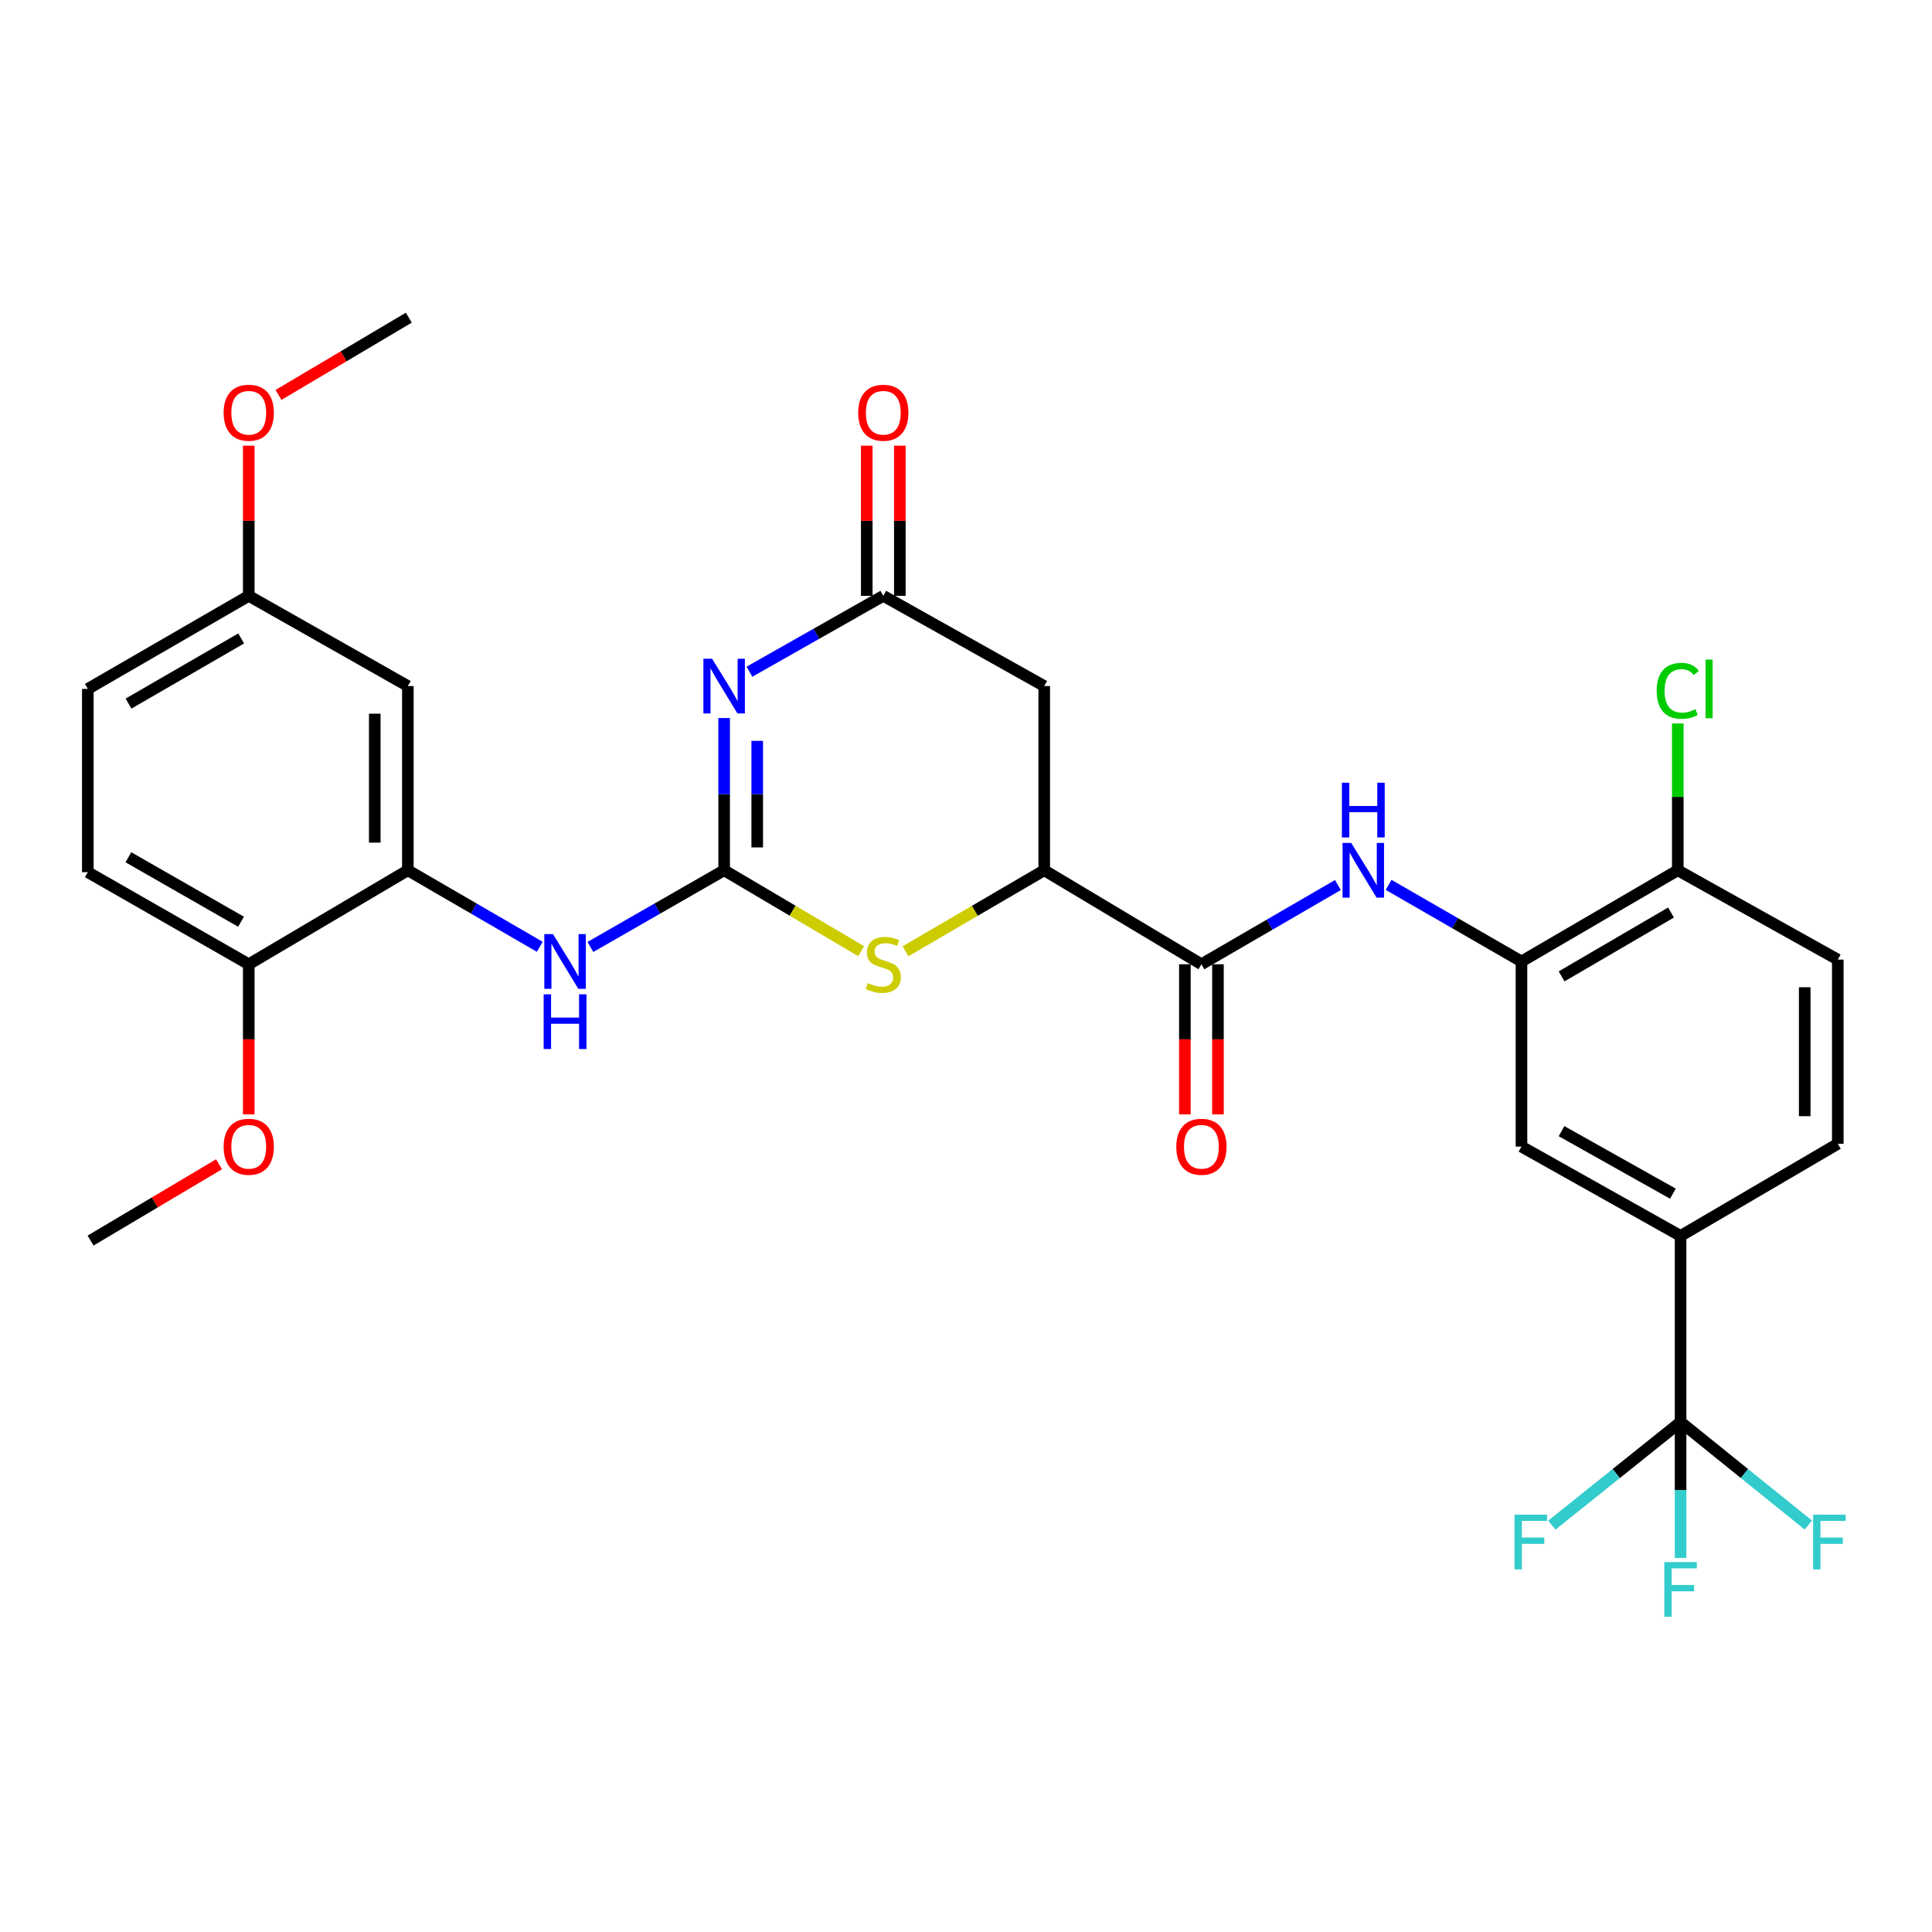 <?xml version='1.0' encoding='iso-8859-1'?>
<svg version='1.1' baseProfile='full'
              xmlns='http://www.w3.org/2000/svg'
                      xmlns:rdkit='http://www.rdkit.org/xml'
                      xmlns:xlink='http://www.w3.org/1999/xlink'
                  xml:space='preserve'
width='1000px' height='1000px' viewBox='0 0 1000 1000'>
<!-- END OF HEADER -->
<rect style='opacity:1.0;fill:#FFFFFF;stroke:none' width='1000' height='1000' x='0' y='0'> </rect>
<path class='bond-0' d='M 374.816,450.449 L 374.816,411.05' style='fill:none;fill-rule:evenodd;stroke:#000000;stroke-width:6px;stroke-linecap:butt;stroke-linejoin:miter;stroke-opacity:1' />
<path class='bond-0' d='M 374.816,411.05 L 374.816,371.65' style='fill:none;fill-rule:evenodd;stroke:#0000FF;stroke-width:6px;stroke-linecap:butt;stroke-linejoin:miter;stroke-opacity:1' />
<path class='bond-0' d='M 391.94,438.63 L 391.94,411.05' style='fill:none;fill-rule:evenodd;stroke:#000000;stroke-width:6px;stroke-linecap:butt;stroke-linejoin:miter;stroke-opacity:1' />
<path class='bond-0' d='M 391.94,411.05 L 391.94,383.47' style='fill:none;fill-rule:evenodd;stroke:#0000FF;stroke-width:6px;stroke-linecap:butt;stroke-linejoin:miter;stroke-opacity:1' />
<path class='bond-1' d='M 374.816,450.449 L 410.268,471.387' style='fill:none;fill-rule:evenodd;stroke:#000000;stroke-width:6px;stroke-linecap:butt;stroke-linejoin:miter;stroke-opacity:1' />
<path class='bond-1' d='M 410.268,471.387 L 445.72,492.325' style='fill:none;fill-rule:evenodd;stroke:#CCCC00;stroke-width:6px;stroke-linecap:butt;stroke-linejoin:miter;stroke-opacity:1' />
<path class='bond-8' d='M 374.816,450.449 L 340.203,470.297' style='fill:none;fill-rule:evenodd;stroke:#000000;stroke-width:6px;stroke-linecap:butt;stroke-linejoin:miter;stroke-opacity:1' />
<path class='bond-8' d='M 340.203,470.297 L 305.591,490.145' style='fill:none;fill-rule:evenodd;stroke:#0000FF;stroke-width:6px;stroke-linecap:butt;stroke-linejoin:miter;stroke-opacity:1' />
<path class='bond-2' d='M 387.923,347.676 L 422.558,328.041' style='fill:none;fill-rule:evenodd;stroke:#0000FF;stroke-width:6px;stroke-linecap:butt;stroke-linejoin:miter;stroke-opacity:1' />
<path class='bond-2' d='M 422.558,328.041 L 457.192,308.406' style='fill:none;fill-rule:evenodd;stroke:#000000;stroke-width:6px;stroke-linecap:butt;stroke-linejoin:miter;stroke-opacity:1' />
<path class='bond-5' d='M 468.684,492.389 L 504.587,471.419' style='fill:none;fill-rule:evenodd;stroke:#CCCC00;stroke-width:6px;stroke-linecap:butt;stroke-linejoin:miter;stroke-opacity:1' />
<path class='bond-5' d='M 504.587,471.419 L 540.491,450.449' style='fill:none;fill-rule:evenodd;stroke:#000000;stroke-width:6px;stroke-linecap:butt;stroke-linejoin:miter;stroke-opacity:1' />
<path class='bond-17' d='M 465.754,308.406 L 465.754,269.543' style='fill:none;fill-rule:evenodd;stroke:#000000;stroke-width:6px;stroke-linecap:butt;stroke-linejoin:miter;stroke-opacity:1' />
<path class='bond-17' d='M 465.754,269.543 L 465.754,230.68' style='fill:none;fill-rule:evenodd;stroke:#FF0000;stroke-width:6px;stroke-linecap:butt;stroke-linejoin:miter;stroke-opacity:1' />
<path class='bond-17' d='M 448.63,308.406 L 448.63,269.543' style='fill:none;fill-rule:evenodd;stroke:#000000;stroke-width:6px;stroke-linecap:butt;stroke-linejoin:miter;stroke-opacity:1' />
<path class='bond-17' d='M 448.63,269.543 L 448.63,230.68' style='fill:none;fill-rule:evenodd;stroke:#FF0000;stroke-width:6px;stroke-linecap:butt;stroke-linejoin:miter;stroke-opacity:1' />
<path class='bond-31' d='M 457.192,308.406 L 540.491,355.107' style='fill:none;fill-rule:evenodd;stroke:#000000;stroke-width:6px;stroke-linecap:butt;stroke-linejoin:miter;stroke-opacity:1' />
<path class='bond-3' d='M 869.862,736.03 L 869.862,639.708' style='fill:none;fill-rule:evenodd;stroke:#000000;stroke-width:6px;stroke-linecap:butt;stroke-linejoin:miter;stroke-opacity:1' />
<path class='bond-20' d='M 869.862,736.03 L 869.862,771.205' style='fill:none;fill-rule:evenodd;stroke:#000000;stroke-width:6px;stroke-linecap:butt;stroke-linejoin:miter;stroke-opacity:1' />
<path class='bond-20' d='M 869.862,771.205 L 869.862,806.379' style='fill:none;fill-rule:evenodd;stroke:#33CCCC;stroke-width:6px;stroke-linecap:butt;stroke-linejoin:miter;stroke-opacity:1' />
<path class='bond-21' d='M 869.862,736.03 L 836.547,762.723' style='fill:none;fill-rule:evenodd;stroke:#000000;stroke-width:6px;stroke-linecap:butt;stroke-linejoin:miter;stroke-opacity:1' />
<path class='bond-21' d='M 836.547,762.723 L 803.232,789.416' style='fill:none;fill-rule:evenodd;stroke:#33CCCC;stroke-width:6px;stroke-linecap:butt;stroke-linejoin:miter;stroke-opacity:1' />
<path class='bond-22' d='M 869.862,736.03 L 902.929,762.699' style='fill:none;fill-rule:evenodd;stroke:#000000;stroke-width:6px;stroke-linecap:butt;stroke-linejoin:miter;stroke-opacity:1' />
<path class='bond-22' d='M 902.929,762.699 L 935.997,789.367' style='fill:none;fill-rule:evenodd;stroke:#33CCCC;stroke-width:6px;stroke-linecap:butt;stroke-linejoin:miter;stroke-opacity:1' />
<path class='bond-4' d='M 621.849,499.101 L 540.491,450.449' style='fill:none;fill-rule:evenodd;stroke:#000000;stroke-width:6px;stroke-linecap:butt;stroke-linejoin:miter;stroke-opacity:1' />
<path class='bond-6' d='M 621.849,499.101 L 657.164,478.596' style='fill:none;fill-rule:evenodd;stroke:#000000;stroke-width:6px;stroke-linecap:butt;stroke-linejoin:miter;stroke-opacity:1' />
<path class='bond-6' d='M 657.164,478.596 L 692.48,458.092' style='fill:none;fill-rule:evenodd;stroke:#0000FF;stroke-width:6px;stroke-linecap:butt;stroke-linejoin:miter;stroke-opacity:1' />
<path class='bond-16' d='M 613.287,499.101 L 613.287,537.952' style='fill:none;fill-rule:evenodd;stroke:#000000;stroke-width:6px;stroke-linecap:butt;stroke-linejoin:miter;stroke-opacity:1' />
<path class='bond-16' d='M 613.287,537.952 L 613.287,576.803' style='fill:none;fill-rule:evenodd;stroke:#FF0000;stroke-width:6px;stroke-linecap:butt;stroke-linejoin:miter;stroke-opacity:1' />
<path class='bond-16' d='M 630.411,499.101 L 630.411,537.952' style='fill:none;fill-rule:evenodd;stroke:#000000;stroke-width:6px;stroke-linecap:butt;stroke-linejoin:miter;stroke-opacity:1' />
<path class='bond-16' d='M 630.411,537.952 L 630.411,576.803' style='fill:none;fill-rule:evenodd;stroke:#FF0000;stroke-width:6px;stroke-linecap:butt;stroke-linejoin:miter;stroke-opacity:1' />
<path class='bond-7' d='M 540.491,450.449 L 540.491,355.107' style='fill:none;fill-rule:evenodd;stroke:#000000;stroke-width:6px;stroke-linecap:butt;stroke-linejoin:miter;stroke-opacity:1' />
<path class='bond-9' d='M 718.745,458.006 L 753.13,477.835' style='fill:none;fill-rule:evenodd;stroke:#0000FF;stroke-width:6px;stroke-linecap:butt;stroke-linejoin:miter;stroke-opacity:1' />
<path class='bond-9' d='M 753.13,477.835 L 787.514,497.664' style='fill:none;fill-rule:evenodd;stroke:#000000;stroke-width:6px;stroke-linecap:butt;stroke-linejoin:miter;stroke-opacity:1' />
<path class='bond-10' d='M 279.386,490.068 L 245.243,470.259' style='fill:none;fill-rule:evenodd;stroke:#0000FF;stroke-width:6px;stroke-linecap:butt;stroke-linejoin:miter;stroke-opacity:1' />
<path class='bond-10' d='M 245.243,470.259 L 211.101,450.449' style='fill:none;fill-rule:evenodd;stroke:#000000;stroke-width:6px;stroke-linecap:butt;stroke-linejoin:miter;stroke-opacity:1' />
<path class='bond-12' d='M 787.514,497.664 L 787.514,593.482' style='fill:none;fill-rule:evenodd;stroke:#000000;stroke-width:6px;stroke-linecap:butt;stroke-linejoin:miter;stroke-opacity:1' />
<path class='bond-14' d='M 787.514,497.664 L 868.416,450.449' style='fill:none;fill-rule:evenodd;stroke:#000000;stroke-width:6px;stroke-linecap:butt;stroke-linejoin:miter;stroke-opacity:1' />
<path class='bond-14' d='M 808.281,505.371 L 864.912,472.321' style='fill:none;fill-rule:evenodd;stroke:#000000;stroke-width:6px;stroke-linecap:butt;stroke-linejoin:miter;stroke-opacity:1' />
<path class='bond-13' d='M 211.101,450.449 L 211.101,355.107' style='fill:none;fill-rule:evenodd;stroke:#000000;stroke-width:6px;stroke-linecap:butt;stroke-linejoin:miter;stroke-opacity:1' />
<path class='bond-13' d='M 193.977,436.148 L 193.977,369.408' style='fill:none;fill-rule:evenodd;stroke:#000000;stroke-width:6px;stroke-linecap:butt;stroke-linejoin:miter;stroke-opacity:1' />
<path class='bond-15' d='M 211.101,450.449 L 128.753,499.101' style='fill:none;fill-rule:evenodd;stroke:#000000;stroke-width:6px;stroke-linecap:butt;stroke-linejoin:miter;stroke-opacity:1' />
<path class='bond-11' d='M 869.862,639.708 L 787.514,593.482' style='fill:none;fill-rule:evenodd;stroke:#000000;stroke-width:6px;stroke-linecap:butt;stroke-linejoin:miter;stroke-opacity:1' />
<path class='bond-11' d='M 865.892,617.842 L 808.248,585.484' style='fill:none;fill-rule:evenodd;stroke:#000000;stroke-width:6px;stroke-linecap:butt;stroke-linejoin:miter;stroke-opacity:1' />
<path class='bond-33' d='M 869.862,639.708 L 951.239,592.036' style='fill:none;fill-rule:evenodd;stroke:#000000;stroke-width:6px;stroke-linecap:butt;stroke-linejoin:miter;stroke-opacity:1' />
<path class='bond-24' d='M 211.101,355.107 L 128.753,308.406' style='fill:none;fill-rule:evenodd;stroke:#000000;stroke-width:6px;stroke-linecap:butt;stroke-linejoin:miter;stroke-opacity:1' />
<path class='bond-19' d='M 868.416,450.449 L 951.239,496.694' style='fill:none;fill-rule:evenodd;stroke:#000000;stroke-width:6px;stroke-linecap:butt;stroke-linejoin:miter;stroke-opacity:1' />
<path class='bond-25' d='M 868.416,450.449 L 868.416,412.459' style='fill:none;fill-rule:evenodd;stroke:#000000;stroke-width:6px;stroke-linecap:butt;stroke-linejoin:miter;stroke-opacity:1' />
<path class='bond-25' d='M 868.416,412.459 L 868.416,374.468' style='fill:none;fill-rule:evenodd;stroke:#00CC00;stroke-width:6px;stroke-linecap:butt;stroke-linejoin:miter;stroke-opacity:1' />
<path class='bond-23' d='M 128.753,499.101 L 45.455,451.429' style='fill:none;fill-rule:evenodd;stroke:#000000;stroke-width:6px;stroke-linecap:butt;stroke-linejoin:miter;stroke-opacity:1' />
<path class='bond-23' d='M 124.764,477.088 L 66.455,443.718' style='fill:none;fill-rule:evenodd;stroke:#000000;stroke-width:6px;stroke-linecap:butt;stroke-linejoin:miter;stroke-opacity:1' />
<path class='bond-27' d='M 128.753,499.101 L 128.753,537.952' style='fill:none;fill-rule:evenodd;stroke:#000000;stroke-width:6px;stroke-linecap:butt;stroke-linejoin:miter;stroke-opacity:1' />
<path class='bond-27' d='M 128.753,537.952 L 128.753,576.803' style='fill:none;fill-rule:evenodd;stroke:#FF0000;stroke-width:6px;stroke-linecap:butt;stroke-linejoin:miter;stroke-opacity:1' />
<path class='bond-18' d='M 951.239,592.036 L 951.239,496.694' style='fill:none;fill-rule:evenodd;stroke:#000000;stroke-width:6px;stroke-linecap:butt;stroke-linejoin:miter;stroke-opacity:1' />
<path class='bond-18' d='M 934.115,577.735 L 934.115,510.995' style='fill:none;fill-rule:evenodd;stroke:#000000;stroke-width:6px;stroke-linecap:butt;stroke-linejoin:miter;stroke-opacity:1' />
<path class='bond-26' d='M 45.455,451.429 L 45.455,356.581' style='fill:none;fill-rule:evenodd;stroke:#000000;stroke-width:6px;stroke-linecap:butt;stroke-linejoin:miter;stroke-opacity:1' />
<path class='bond-28' d='M 128.753,308.406 L 128.753,269.543' style='fill:none;fill-rule:evenodd;stroke:#000000;stroke-width:6px;stroke-linecap:butt;stroke-linejoin:miter;stroke-opacity:1' />
<path class='bond-28' d='M 128.753,269.543 L 128.753,230.68' style='fill:none;fill-rule:evenodd;stroke:#FF0000;stroke-width:6px;stroke-linecap:butt;stroke-linejoin:miter;stroke-opacity:1' />
<path class='bond-32' d='M 128.753,308.406 L 45.455,356.581' style='fill:none;fill-rule:evenodd;stroke:#000000;stroke-width:6px;stroke-linecap:butt;stroke-linejoin:miter;stroke-opacity:1' />
<path class='bond-32' d='M 124.832,330.455 L 66.522,364.178' style='fill:none;fill-rule:evenodd;stroke:#000000;stroke-width:6px;stroke-linecap:butt;stroke-linejoin:miter;stroke-opacity:1' />
<path class='bond-29' d='M 113.373,602.619 L 80.127,622.367' style='fill:none;fill-rule:evenodd;stroke:#FF0000;stroke-width:6px;stroke-linecap:butt;stroke-linejoin:miter;stroke-opacity:1' />
<path class='bond-29' d='M 80.127,622.367 L 46.882,642.115' style='fill:none;fill-rule:evenodd;stroke:#000000;stroke-width:6px;stroke-linecap:butt;stroke-linejoin:miter;stroke-opacity:1' />
<path class='bond-30' d='M 144.161,204.411 L 177.878,184.416' style='fill:none;fill-rule:evenodd;stroke:#FF0000;stroke-width:6px;stroke-linecap:butt;stroke-linejoin:miter;stroke-opacity:1' />
<path class='bond-30' d='M 177.878,184.416 L 211.596,164.421' style='fill:none;fill-rule:evenodd;stroke:#000000;stroke-width:6px;stroke-linecap:butt;stroke-linejoin:miter;stroke-opacity:1' />
<path  class='atom-1' d='M 368.556 340.947
L 377.836 355.947
Q 378.756 357.427, 380.236 360.107
Q 381.716 362.787, 381.796 362.947
L 381.796 340.947
L 385.556 340.947
L 385.556 369.267
L 381.676 369.267
L 371.716 352.867
Q 370.556 350.947, 369.316 348.747
Q 368.116 346.547, 367.756 345.867
L 367.756 369.267
L 364.076 369.267
L 364.076 340.947
L 368.556 340.947
' fill='#0000FF'/>
<path  class='atom-2' d='M 449.192 508.821
Q 449.512 508.941, 450.832 509.501
Q 452.152 510.061, 453.592 510.421
Q 455.072 510.741, 456.512 510.741
Q 459.192 510.741, 460.752 509.461
Q 462.312 508.141, 462.312 505.861
Q 462.312 504.301, 461.512 503.341
Q 460.752 502.381, 459.552 501.861
Q 458.352 501.341, 456.352 500.741
Q 453.832 499.981, 452.312 499.261
Q 450.832 498.541, 449.752 497.021
Q 448.712 495.501, 448.712 492.941
Q 448.712 489.381, 451.112 487.181
Q 453.552 484.981, 458.352 484.981
Q 461.632 484.981, 465.352 486.541
L 464.432 489.621
Q 461.032 488.221, 458.472 488.221
Q 455.712 488.221, 454.192 489.381
Q 452.672 490.501, 452.712 492.461
Q 452.712 493.981, 453.472 494.901
Q 454.272 495.821, 455.392 496.341
Q 456.552 496.861, 458.472 497.461
Q 461.032 498.261, 462.552 499.061
Q 464.072 499.861, 465.152 501.501
Q 466.272 503.101, 466.272 505.861
Q 466.272 509.781, 463.632 511.901
Q 461.032 513.981, 456.672 513.981
Q 454.152 513.981, 452.232 513.421
Q 450.352 512.901, 448.112 511.981
L 449.192 508.821
' fill='#CCCC00'/>
<path  class='atom-7' d='M 699.382 436.289
L 708.662 451.289
Q 709.582 452.769, 711.062 455.449
Q 712.542 458.129, 712.622 458.289
L 712.622 436.289
L 716.382 436.289
L 716.382 464.609
L 712.502 464.609
L 702.542 448.209
Q 701.382 446.289, 700.142 444.089
Q 698.942 441.889, 698.582 441.209
L 698.582 464.609
L 694.902 464.609
L 694.902 436.289
L 699.382 436.289
' fill='#0000FF'/>
<path  class='atom-7' d='M 694.562 405.137
L 698.402 405.137
L 698.402 417.177
L 712.882 417.177
L 712.882 405.137
L 716.722 405.137
L 716.722 433.457
L 712.882 433.457
L 712.882 420.377
L 698.402 420.377
L 698.402 433.457
L 694.562 433.457
L 694.562 405.137
' fill='#0000FF'/>
<path  class='atom-9' d='M 286.218 483.504
L 295.498 498.504
Q 296.418 499.984, 297.898 502.664
Q 299.378 505.344, 299.458 505.504
L 299.458 483.504
L 303.218 483.504
L 303.218 511.824
L 299.338 511.824
L 289.378 495.424
Q 288.218 493.504, 286.978 491.304
Q 285.778 489.104, 285.418 488.424
L 285.418 511.824
L 281.738 511.824
L 281.738 483.504
L 286.218 483.504
' fill='#0000FF'/>
<path  class='atom-9' d='M 281.398 514.656
L 285.238 514.656
L 285.238 526.696
L 299.718 526.696
L 299.718 514.656
L 303.558 514.656
L 303.558 542.976
L 299.718 542.976
L 299.718 529.896
L 285.238 529.896
L 285.238 542.976
L 281.398 542.976
L 281.398 514.656
' fill='#0000FF'/>
<path  class='atom-17' d='M 608.849 593.562
Q 608.849 586.762, 612.209 582.962
Q 615.569 579.162, 621.849 579.162
Q 628.129 579.162, 631.489 582.962
Q 634.849 586.762, 634.849 593.562
Q 634.849 600.442, 631.449 604.362
Q 628.049 608.242, 621.849 608.242
Q 615.609 608.242, 612.209 604.362
Q 608.849 600.482, 608.849 593.562
M 621.849 605.042
Q 626.169 605.042, 628.489 602.162
Q 630.849 599.242, 630.849 593.562
Q 630.849 588.002, 628.489 585.202
Q 626.169 582.362, 621.849 582.362
Q 617.529 582.362, 615.169 585.162
Q 612.849 587.962, 612.849 593.562
Q 612.849 599.282, 615.169 602.162
Q 617.529 605.042, 621.849 605.042
' fill='#FF0000'/>
<path  class='atom-18' d='M 444.192 213.628
Q 444.192 206.828, 447.552 203.028
Q 450.912 199.228, 457.192 199.228
Q 463.472 199.228, 466.832 203.028
Q 470.192 206.828, 470.192 213.628
Q 470.192 220.508, 466.792 224.428
Q 463.392 228.308, 457.192 228.308
Q 450.952 228.308, 447.552 224.428
Q 444.192 220.548, 444.192 213.628
M 457.192 225.108
Q 461.512 225.108, 463.832 222.228
Q 466.192 219.308, 466.192 213.628
Q 466.192 208.068, 463.832 205.268
Q 461.512 202.428, 457.192 202.428
Q 452.872 202.428, 450.512 205.228
Q 448.192 208.028, 448.192 213.628
Q 448.192 219.348, 450.512 222.228
Q 452.872 225.108, 457.192 225.108
' fill='#FF0000'/>
<path  class='atom-21' d='M 861.442 808.546
L 878.282 808.546
L 878.282 811.786
L 865.242 811.786
L 865.242 820.386
L 876.842 820.386
L 876.842 823.666
L 865.242 823.666
L 865.242 836.866
L 861.442 836.866
L 861.442 808.546
' fill='#33CCCC'/>
<path  class='atom-22' d='M 783.908 783.992
L 800.748 783.992
L 800.748 787.232
L 787.708 787.232
L 787.708 795.832
L 799.308 795.832
L 799.308 799.112
L 787.708 799.112
L 787.708 812.312
L 783.908 812.312
L 783.908 783.992
' fill='#33CCCC'/>
<path  class='atom-23' d='M 938.471 783.992
L 955.311 783.992
L 955.311 787.232
L 942.271 787.232
L 942.271 795.832
L 953.871 795.832
L 953.871 799.112
L 942.271 799.112
L 942.271 812.312
L 938.471 812.312
L 938.471 783.992
' fill='#33CCCC'/>
<path  class='atom-26' d='M 857.496 357.561
Q 857.496 350.521, 860.776 346.841
Q 864.096 343.121, 870.376 343.121
Q 876.216 343.121, 879.336 347.241
L 876.696 349.401
Q 874.416 346.401, 870.376 346.401
Q 866.096 346.401, 863.816 349.281
Q 861.576 352.121, 861.576 357.561
Q 861.576 363.161, 863.896 366.041
Q 866.256 368.921, 870.816 368.921
Q 873.936 368.921, 877.576 367.041
L 878.696 370.041
Q 877.216 371.001, 874.976 371.561
Q 872.736 372.121, 870.256 372.121
Q 864.096 372.121, 860.776 368.361
Q 857.496 364.601, 857.496 357.561
' fill='#00CC00'/>
<path  class='atom-26' d='M 882.776 341.401
L 886.456 341.401
L 886.456 371.761
L 882.776 371.761
L 882.776 341.401
' fill='#00CC00'/>
<path  class='atom-28' d='M 115.753 593.562
Q 115.753 586.762, 119.113 582.962
Q 122.473 579.162, 128.753 579.162
Q 135.033 579.162, 138.393 582.962
Q 141.753 586.762, 141.753 593.562
Q 141.753 600.442, 138.353 604.362
Q 134.953 608.242, 128.753 608.242
Q 122.513 608.242, 119.113 604.362
Q 115.753 600.482, 115.753 593.562
M 128.753 605.042
Q 133.073 605.042, 135.393 602.162
Q 137.753 599.242, 137.753 593.562
Q 137.753 588.002, 135.393 585.202
Q 133.073 582.362, 128.753 582.362
Q 124.433 582.362, 122.073 585.162
Q 119.753 587.962, 119.753 593.562
Q 119.753 599.282, 122.073 602.162
Q 124.433 605.042, 128.753 605.042
' fill='#FF0000'/>
<path  class='atom-29' d='M 115.753 213.628
Q 115.753 206.828, 119.113 203.028
Q 122.473 199.228, 128.753 199.228
Q 135.033 199.228, 138.393 203.028
Q 141.753 206.828, 141.753 213.628
Q 141.753 220.508, 138.353 224.428
Q 134.953 228.308, 128.753 228.308
Q 122.513 228.308, 119.113 224.428
Q 115.753 220.548, 115.753 213.628
M 128.753 225.108
Q 133.073 225.108, 135.393 222.228
Q 137.753 219.308, 137.753 213.628
Q 137.753 208.068, 135.393 205.268
Q 133.073 202.428, 128.753 202.428
Q 124.433 202.428, 122.073 205.228
Q 119.753 208.028, 119.753 213.628
Q 119.753 219.348, 122.073 222.228
Q 124.433 225.108, 128.753 225.108
' fill='#FF0000'/>
</svg>
